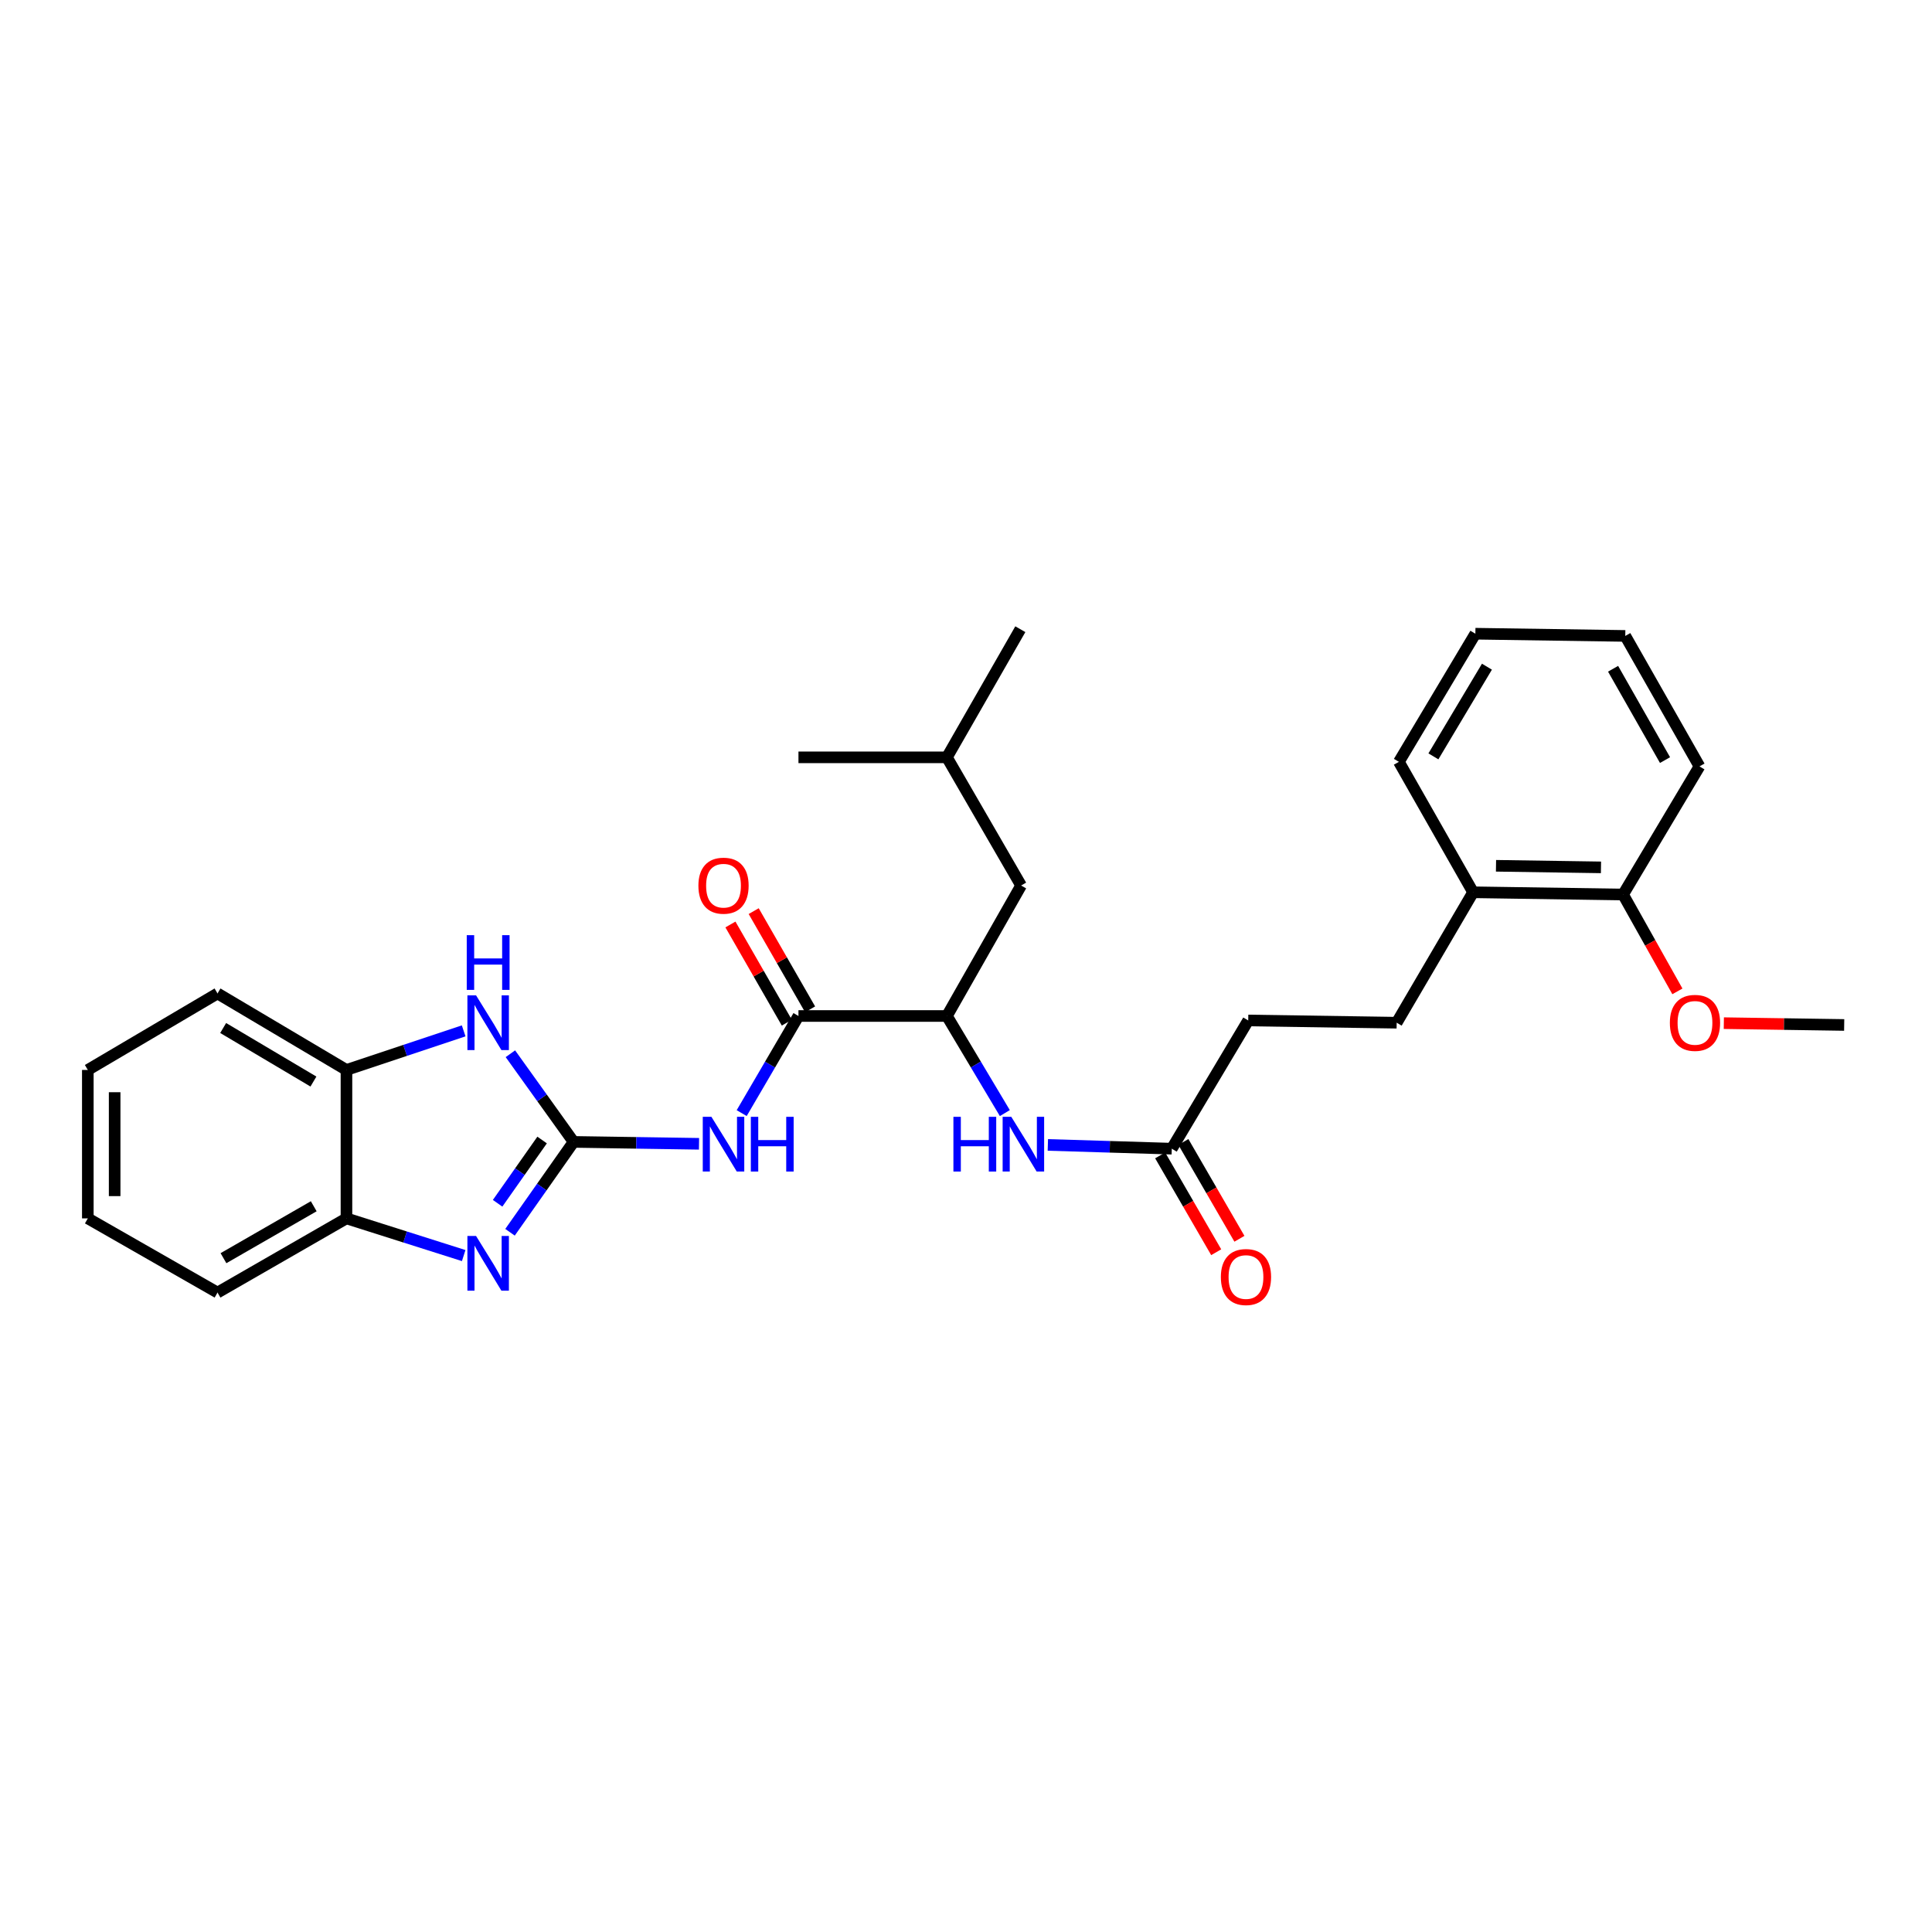 <?xml version='1.0' encoding='iso-8859-1'?>
<svg version='1.1' baseProfile='full'
              xmlns='http://www.w3.org/2000/svg'
                      xmlns:rdkit='http://www.rdkit.org/xml'
                      xmlns:xlink='http://www.w3.org/1999/xlink'
                  xml:space='preserve'
width='1000px' height='1000px' viewBox='0 0 1000 1000'>
<!-- END OF HEADER -->
<rect style='opacity:1.0;fill:#FFFFFF;stroke:none' width='1000' height='1000' x='0' y='0'> </rect>
<path class='bond-0' d='M 296.891,591.046 L 280.437,614.433' style='fill:none;fill-rule:evenodd;stroke:#000000;stroke-width:6px;stroke-linecap:butt;stroke-linejoin:miter;stroke-opacity:1' />
<path class='bond-0' d='M 280.437,614.433 L 263.982,637.82' style='fill:none;fill-rule:evenodd;stroke:#0000FF;stroke-width:6px;stroke-linecap:butt;stroke-linejoin:miter;stroke-opacity:1' />
<path class='bond-0' d='M 280.597,590.071 L 269.079,606.442' style='fill:none;fill-rule:evenodd;stroke:#000000;stroke-width:6px;stroke-linecap:butt;stroke-linejoin:miter;stroke-opacity:1' />
<path class='bond-0' d='M 269.079,606.442 L 257.561,622.812' style='fill:none;fill-rule:evenodd;stroke:#0000FF;stroke-width:6px;stroke-linecap:butt;stroke-linejoin:miter;stroke-opacity:1' />
<path class='bond-1' d='M 296.891,591.046 L 329.35,591.539' style='fill:none;fill-rule:evenodd;stroke:#000000;stroke-width:6px;stroke-linecap:butt;stroke-linejoin:miter;stroke-opacity:1' />
<path class='bond-1' d='M 329.35,591.539 L 361.81,592.033' style='fill:none;fill-rule:evenodd;stroke:#0000FF;stroke-width:6px;stroke-linecap:butt;stroke-linejoin:miter;stroke-opacity:1' />
<path class='bond-2' d='M 296.891,591.046 L 280.535,568.229' style='fill:none;fill-rule:evenodd;stroke:#000000;stroke-width:6px;stroke-linecap:butt;stroke-linejoin:miter;stroke-opacity:1' />
<path class='bond-2' d='M 280.535,568.229 L 264.179,545.413' style='fill:none;fill-rule:evenodd;stroke:#0000FF;stroke-width:6px;stroke-linecap:butt;stroke-linejoin:miter;stroke-opacity:1' />
<path class='bond-5' d='M 240.004,649.883 L 209.666,640.258' style='fill:none;fill-rule:evenodd;stroke:#0000FF;stroke-width:6px;stroke-linecap:butt;stroke-linejoin:miter;stroke-opacity:1' />
<path class='bond-5' d='M 209.666,640.258 L 179.328,630.632' style='fill:none;fill-rule:evenodd;stroke:#000000;stroke-width:6px;stroke-linecap:butt;stroke-linejoin:miter;stroke-opacity:1' />
<path class='bond-3' d='M 383.892,576.145 L 398.587,551.01' style='fill:none;fill-rule:evenodd;stroke:#0000FF;stroke-width:6px;stroke-linecap:butt;stroke-linejoin:miter;stroke-opacity:1' />
<path class='bond-3' d='M 398.587,551.01 L 413.282,525.876' style='fill:none;fill-rule:evenodd;stroke:#000000;stroke-width:6px;stroke-linecap:butt;stroke-linejoin:miter;stroke-opacity:1' />
<path class='bond-6' d='M 239.995,533.58 L 209.661,543.692' style='fill:none;fill-rule:evenodd;stroke:#0000FF;stroke-width:6px;stroke-linecap:butt;stroke-linejoin:miter;stroke-opacity:1' />
<path class='bond-6' d='M 209.661,543.692 L 179.328,553.805' style='fill:none;fill-rule:evenodd;stroke:#000000;stroke-width:6px;stroke-linecap:butt;stroke-linejoin:miter;stroke-opacity:1' />
<path class='bond-4' d='M 413.282,525.876 L 490.117,525.876' style='fill:none;fill-rule:evenodd;stroke:#000000;stroke-width:6px;stroke-linecap:butt;stroke-linejoin:miter;stroke-opacity:1' />
<path class='bond-9' d='M 419.303,522.417 L 404.705,497.005' style='fill:none;fill-rule:evenodd;stroke:#000000;stroke-width:6px;stroke-linecap:butt;stroke-linejoin:miter;stroke-opacity:1' />
<path class='bond-9' d='M 404.705,497.005 L 390.108,471.594' style='fill:none;fill-rule:evenodd;stroke:#FF0000;stroke-width:6px;stroke-linecap:butt;stroke-linejoin:miter;stroke-opacity:1' />
<path class='bond-9' d='M 407.261,529.334 L 392.663,503.923' style='fill:none;fill-rule:evenodd;stroke:#000000;stroke-width:6px;stroke-linecap:butt;stroke-linejoin:miter;stroke-opacity:1' />
<path class='bond-9' d='M 392.663,503.923 L 378.066,478.511' style='fill:none;fill-rule:evenodd;stroke:#FF0000;stroke-width:6px;stroke-linecap:butt;stroke-linejoin:miter;stroke-opacity:1' />
<path class='bond-7' d='M 490.117,525.876 L 505.11,551.005' style='fill:none;fill-rule:evenodd;stroke:#000000;stroke-width:6px;stroke-linecap:butt;stroke-linejoin:miter;stroke-opacity:1' />
<path class='bond-7' d='M 505.11,551.005 L 520.103,576.135' style='fill:none;fill-rule:evenodd;stroke:#0000FF;stroke-width:6px;stroke-linecap:butt;stroke-linejoin:miter;stroke-opacity:1' />
<path class='bond-10' d='M 490.117,525.876 L 528.523,458.345' style='fill:none;fill-rule:evenodd;stroke:#000000;stroke-width:6px;stroke-linecap:butt;stroke-linejoin:miter;stroke-opacity:1' />
<path class='bond-17' d='M 179.328,630.632 L 112.584,669.03' style='fill:none;fill-rule:evenodd;stroke:#000000;stroke-width:6px;stroke-linecap:butt;stroke-linejoin:miter;stroke-opacity:1' />
<path class='bond-17' d='M 162.391,624.354 L 115.67,651.233' style='fill:none;fill-rule:evenodd;stroke:#000000;stroke-width:6px;stroke-linecap:butt;stroke-linejoin:miter;stroke-opacity:1' />
<path class='bond-29' d='M 179.328,630.632 L 179.328,553.805' style='fill:none;fill-rule:evenodd;stroke:#000000;stroke-width:6px;stroke-linecap:butt;stroke-linejoin:miter;stroke-opacity:1' />
<path class='bond-18' d='M 179.328,553.805 L 112.584,514.211' style='fill:none;fill-rule:evenodd;stroke:#000000;stroke-width:6px;stroke-linecap:butt;stroke-linejoin:miter;stroke-opacity:1' />
<path class='bond-18' d='M 162.231,559.809 L 115.51,532.093' style='fill:none;fill-rule:evenodd;stroke:#000000;stroke-width:6px;stroke-linecap:butt;stroke-linejoin:miter;stroke-opacity:1' />
<path class='bond-8' d='M 542.364,592.61 L 574.436,593.583' style='fill:none;fill-rule:evenodd;stroke:#0000FF;stroke-width:6px;stroke-linecap:butt;stroke-linejoin:miter;stroke-opacity:1' />
<path class='bond-8' d='M 574.436,593.583 L 606.508,594.556' style='fill:none;fill-rule:evenodd;stroke:#000000;stroke-width:6px;stroke-linecap:butt;stroke-linejoin:miter;stroke-opacity:1' />
<path class='bond-12' d='M 600.498,598.035 L 615.002,623.091' style='fill:none;fill-rule:evenodd;stroke:#000000;stroke-width:6px;stroke-linecap:butt;stroke-linejoin:miter;stroke-opacity:1' />
<path class='bond-12' d='M 615.002,623.091 L 629.506,648.148' style='fill:none;fill-rule:evenodd;stroke:#FF0000;stroke-width:6px;stroke-linecap:butt;stroke-linejoin:miter;stroke-opacity:1' />
<path class='bond-12' d='M 612.517,591.078 L 627.021,616.134' style='fill:none;fill-rule:evenodd;stroke:#000000;stroke-width:6px;stroke-linecap:butt;stroke-linejoin:miter;stroke-opacity:1' />
<path class='bond-12' d='M 627.021,616.134 L 641.525,641.191' style='fill:none;fill-rule:evenodd;stroke:#FF0000;stroke-width:6px;stroke-linecap:butt;stroke-linejoin:miter;stroke-opacity:1' />
<path class='bond-15' d='M 606.508,594.556 L 646.079,528.19' style='fill:none;fill-rule:evenodd;stroke:#000000;stroke-width:6px;stroke-linecap:butt;stroke-linejoin:miter;stroke-opacity:1' />
<path class='bond-19' d='M 528.523,458.345 L 490.117,391.995' style='fill:none;fill-rule:evenodd;stroke:#000000;stroke-width:6px;stroke-linecap:butt;stroke-linejoin:miter;stroke-opacity:1' />
<path class='bond-11' d='M 762.477,461.84 L 722.914,529.355' style='fill:none;fill-rule:evenodd;stroke:#000000;stroke-width:6px;stroke-linecap:butt;stroke-linejoin:miter;stroke-opacity:1' />
<path class='bond-13' d='M 762.477,461.84 L 840.099,463.005' style='fill:none;fill-rule:evenodd;stroke:#000000;stroke-width:6px;stroke-linecap:butt;stroke-linejoin:miter;stroke-opacity:1' />
<path class='bond-13' d='M 774.329,448.129 L 828.664,448.945' style='fill:none;fill-rule:evenodd;stroke:#000000;stroke-width:6px;stroke-linecap:butt;stroke-linejoin:miter;stroke-opacity:1' />
<path class='bond-20' d='M 762.477,461.84 L 724.063,394.325' style='fill:none;fill-rule:evenodd;stroke:#000000;stroke-width:6px;stroke-linecap:butt;stroke-linejoin:miter;stroke-opacity:1' />
<path class='bond-16' d='M 840.099,463.005 L 854.158,488.069' style='fill:none;fill-rule:evenodd;stroke:#000000;stroke-width:6px;stroke-linecap:butt;stroke-linejoin:miter;stroke-opacity:1' />
<path class='bond-16' d='M 854.158,488.069 L 868.218,513.133' style='fill:none;fill-rule:evenodd;stroke:#FF0000;stroke-width:6px;stroke-linecap:butt;stroke-linejoin:miter;stroke-opacity:1' />
<path class='bond-21' d='M 840.099,463.005 L 879.647,396.686' style='fill:none;fill-rule:evenodd;stroke:#000000;stroke-width:6px;stroke-linecap:butt;stroke-linejoin:miter;stroke-opacity:1' />
<path class='bond-14' d='M 722.914,529.355 L 646.079,528.19' style='fill:none;fill-rule:evenodd;stroke:#000000;stroke-width:6px;stroke-linecap:butt;stroke-linejoin:miter;stroke-opacity:1' />
<path class='bond-22' d='M 892.248,529.581 L 923.397,530.05' style='fill:none;fill-rule:evenodd;stroke:#FF0000;stroke-width:6px;stroke-linecap:butt;stroke-linejoin:miter;stroke-opacity:1' />
<path class='bond-22' d='M 923.397,530.05 L 954.545,530.52' style='fill:none;fill-rule:evenodd;stroke:#000000;stroke-width:6px;stroke-linecap:butt;stroke-linejoin:miter;stroke-opacity:1' />
<path class='bond-25' d='M 112.584,669.03 L 45.455,630.632' style='fill:none;fill-rule:evenodd;stroke:#000000;stroke-width:6px;stroke-linecap:butt;stroke-linejoin:miter;stroke-opacity:1' />
<path class='bond-26' d='M 112.584,514.211 L 45.455,553.805' style='fill:none;fill-rule:evenodd;stroke:#000000;stroke-width:6px;stroke-linecap:butt;stroke-linejoin:miter;stroke-opacity:1' />
<path class='bond-23' d='M 490.117,391.995 L 528.122,325.676' style='fill:none;fill-rule:evenodd;stroke:#000000;stroke-width:6px;stroke-linecap:butt;stroke-linejoin:miter;stroke-opacity:1' />
<path class='bond-24' d='M 490.117,391.995 L 413.282,391.995' style='fill:none;fill-rule:evenodd;stroke:#000000;stroke-width:6px;stroke-linecap:butt;stroke-linejoin:miter;stroke-opacity:1' />
<path class='bond-28' d='M 724.063,394.325 L 763.65,328.006' style='fill:none;fill-rule:evenodd;stroke:#000000;stroke-width:6px;stroke-linecap:butt;stroke-linejoin:miter;stroke-opacity:1' />
<path class='bond-28' d='M 741.926,391.495 L 769.636,345.071' style='fill:none;fill-rule:evenodd;stroke:#000000;stroke-width:6px;stroke-linecap:butt;stroke-linejoin:miter;stroke-opacity:1' />
<path class='bond-31' d='M 879.647,396.686 L 841.241,329.155' style='fill:none;fill-rule:evenodd;stroke:#000000;stroke-width:6px;stroke-linecap:butt;stroke-linejoin:miter;stroke-opacity:1' />
<path class='bond-31' d='M 861.814,393.421 L 834.93,346.15' style='fill:none;fill-rule:evenodd;stroke:#000000;stroke-width:6px;stroke-linecap:butt;stroke-linejoin:miter;stroke-opacity:1' />
<path class='bond-30' d='M 45.455,630.632 L 45.455,553.805' style='fill:none;fill-rule:evenodd;stroke:#000000;stroke-width:6px;stroke-linecap:butt;stroke-linejoin:miter;stroke-opacity:1' />
<path class='bond-30' d='M 59.342,619.108 L 59.342,565.329' style='fill:none;fill-rule:evenodd;stroke:#000000;stroke-width:6px;stroke-linecap:butt;stroke-linejoin:miter;stroke-opacity:1' />
<path class='bond-27' d='M 841.241,329.155 L 763.65,328.006' style='fill:none;fill-rule:evenodd;stroke:#000000;stroke-width:6px;stroke-linecap:butt;stroke-linejoin:miter;stroke-opacity:1' />
<path  class='atom-1' d='M 246.408 639.741
L 255.688 654.741
Q 256.608 656.221, 258.088 658.901
Q 259.568 661.581, 259.648 661.741
L 259.648 639.741
L 263.408 639.741
L 263.408 668.061
L 259.528 668.061
L 249.568 651.661
Q 248.408 649.741, 247.168 647.541
Q 245.968 645.341, 245.608 644.661
L 245.608 668.061
L 241.928 668.061
L 241.928 639.741
L 246.408 639.741
' fill='#0000FF'/>
<path  class='atom-2' d='M 368.23 578.066
L 377.51 593.066
Q 378.43 594.546, 379.91 597.226
Q 381.39 599.906, 381.47 600.066
L 381.47 578.066
L 385.23 578.066
L 385.23 606.386
L 381.35 606.386
L 371.39 589.986
Q 370.23 588.066, 368.99 585.866
Q 367.79 583.666, 367.43 582.986
L 367.43 606.386
L 363.75 606.386
L 363.75 578.066
L 368.23 578.066
' fill='#0000FF'/>
<path  class='atom-2' d='M 388.63 578.066
L 392.47 578.066
L 392.47 590.106
L 406.95 590.106
L 406.95 578.066
L 410.79 578.066
L 410.79 606.386
L 406.95 606.386
L 406.95 593.306
L 392.47 593.306
L 392.47 606.386
L 388.63 606.386
L 388.63 578.066
' fill='#0000FF'/>
<path  class='atom-3' d='M 246.408 515.195
L 255.688 530.195
Q 256.608 531.675, 258.088 534.355
Q 259.568 537.035, 259.648 537.195
L 259.648 515.195
L 263.408 515.195
L 263.408 543.515
L 259.528 543.515
L 249.568 527.115
Q 248.408 525.195, 247.168 522.995
Q 245.968 520.795, 245.608 520.115
L 245.608 543.515
L 241.928 543.515
L 241.928 515.195
L 246.408 515.195
' fill='#0000FF'/>
<path  class='atom-3' d='M 241.588 484.043
L 245.428 484.043
L 245.428 496.083
L 259.908 496.083
L 259.908 484.043
L 263.748 484.043
L 263.748 512.363
L 259.908 512.363
L 259.908 499.283
L 245.428 499.283
L 245.428 512.363
L 241.588 512.363
L 241.588 484.043
' fill='#0000FF'/>
<path  class='atom-8' d='M 493.483 578.066
L 497.323 578.066
L 497.323 590.106
L 511.803 590.106
L 511.803 578.066
L 515.643 578.066
L 515.643 606.386
L 511.803 606.386
L 511.803 593.306
L 497.323 593.306
L 497.323 606.386
L 493.483 606.386
L 493.483 578.066
' fill='#0000FF'/>
<path  class='atom-8' d='M 523.443 578.066
L 532.723 593.066
Q 533.643 594.546, 535.123 597.226
Q 536.603 599.906, 536.683 600.066
L 536.683 578.066
L 540.443 578.066
L 540.443 606.386
L 536.563 606.386
L 526.603 589.986
Q 525.443 588.066, 524.203 585.866
Q 523.003 583.666, 522.643 582.986
L 522.643 606.386
L 518.963 606.386
L 518.963 578.066
L 523.443 578.066
' fill='#0000FF'/>
<path  class='atom-10' d='M 361.49 458.425
Q 361.49 451.625, 364.85 447.825
Q 368.21 444.025, 374.49 444.025
Q 380.77 444.025, 384.13 447.825
Q 387.49 451.625, 387.49 458.425
Q 387.49 465.305, 384.09 469.225
Q 380.69 473.105, 374.49 473.105
Q 368.25 473.105, 364.85 469.225
Q 361.49 465.345, 361.49 458.425
M 374.49 469.905
Q 378.81 469.905, 381.13 467.025
Q 383.49 464.105, 383.49 458.425
Q 383.49 452.865, 381.13 450.065
Q 378.81 447.225, 374.49 447.225
Q 370.17 447.225, 367.81 450.025
Q 365.49 452.825, 365.49 458.425
Q 365.49 464.145, 367.81 467.025
Q 370.17 469.905, 374.49 469.905
' fill='#FF0000'/>
<path  class='atom-13' d='M 631.914 660.986
Q 631.914 654.186, 635.274 650.386
Q 638.634 646.586, 644.914 646.586
Q 651.194 646.586, 654.554 650.386
Q 657.914 654.186, 657.914 660.986
Q 657.914 667.866, 654.514 671.786
Q 651.114 675.666, 644.914 675.666
Q 638.674 675.666, 635.274 671.786
Q 631.914 667.906, 631.914 660.986
M 644.914 672.466
Q 649.234 672.466, 651.554 669.586
Q 653.914 666.666, 653.914 660.986
Q 653.914 655.426, 651.554 652.626
Q 649.234 649.786, 644.914 649.786
Q 640.594 649.786, 638.234 652.586
Q 635.914 655.386, 635.914 660.986
Q 635.914 666.706, 638.234 669.586
Q 640.594 672.466, 644.914 672.466
' fill='#FF0000'/>
<path  class='atom-17' d='M 864.317 529.435
Q 864.317 522.635, 867.677 518.835
Q 871.037 515.035, 877.317 515.035
Q 883.597 515.035, 886.957 518.835
Q 890.317 522.635, 890.317 529.435
Q 890.317 536.315, 886.917 540.235
Q 883.517 544.115, 877.317 544.115
Q 871.077 544.115, 867.677 540.235
Q 864.317 536.355, 864.317 529.435
M 877.317 540.915
Q 881.637 540.915, 883.957 538.035
Q 886.317 535.115, 886.317 529.435
Q 886.317 523.875, 883.957 521.075
Q 881.637 518.235, 877.317 518.235
Q 872.997 518.235, 870.637 521.035
Q 868.317 523.835, 868.317 529.435
Q 868.317 535.155, 870.637 538.035
Q 872.997 540.915, 877.317 540.915
' fill='#FF0000'/>
</svg>

